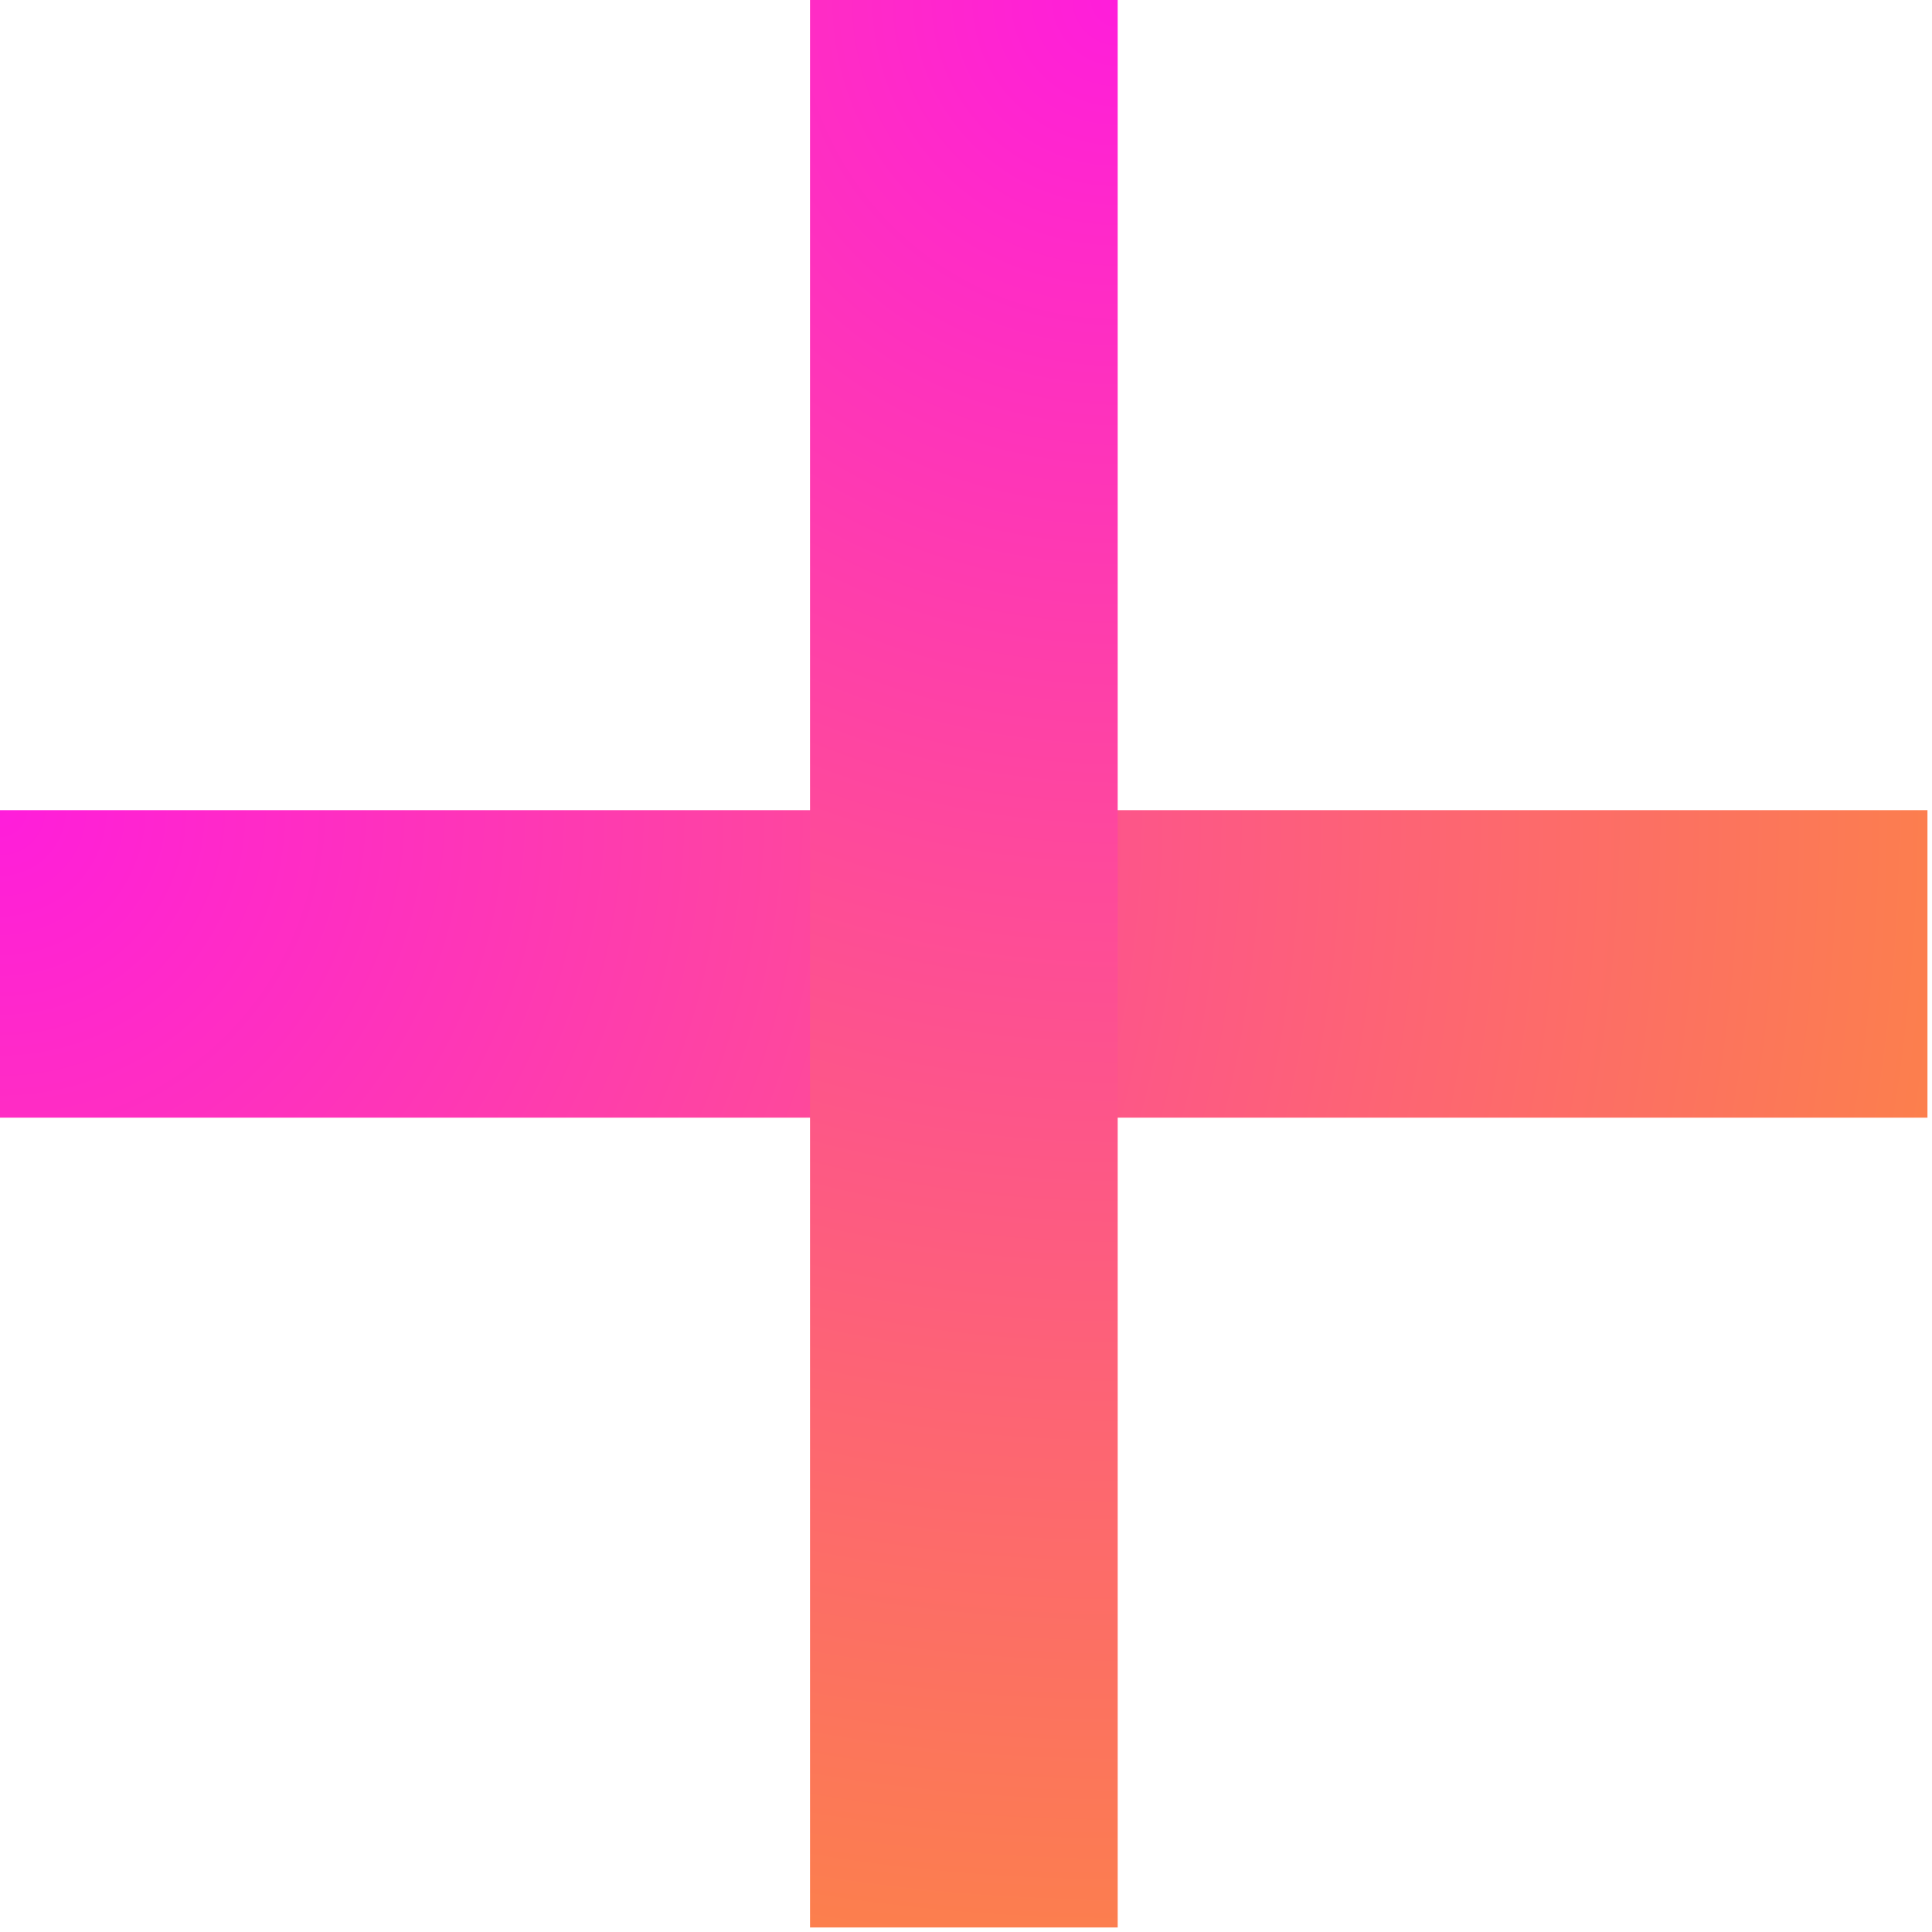 <svg xmlns="http://www.w3.org/2000/svg" xmlns:xlink="http://www.w3.org/1999/xlink" width="80" zoomAndPan="magnify" viewBox="0 0 60 60" height="80" preserveAspectRatio="xMidYMid meet" version="1.0"><defs><clipPath id="5688274107"><path d="M 0 25.16 L 59.871 25.16 L 59.871 34.711 L 0 34.711 Z M 0 25.16 " clip-rule="nonzero"/></clipPath><clipPath id="aa099cfecb"><path d="M 0 0.16 L 59.859 0.16 L 59.859 9.711 L 0 9.711 Z M 0 0.16 " clip-rule="nonzero"/></clipPath><radialGradient gradientTransform="matrix(1, 0, 0, 1, -0, 0.159)" gradientUnits="userSpaceOnUse" r="60.629" cx="0" id="d5e0adc2c7" cy="0" fx="0" fy="0"><stop stop-opacity="1" stop-color="rgb(99.997%, 11.444%, 85.77%)" offset="0"/><stop stop-opacity="1" stop-color="rgb(99.991%, 11.594%, 85.553%)" offset="0.004"/><stop stop-opacity="1" stop-color="rgb(99.986%, 11.745%, 85.335%)" offset="0.008"/><stop stop-opacity="1" stop-color="rgb(99.982%, 11.894%, 85.118%)" offset="0.012"/><stop stop-opacity="1" stop-color="rgb(99.977%, 12.044%, 84.9%)" offset="0.016"/><stop stop-opacity="1" stop-color="rgb(99.973%, 12.195%, 84.683%)" offset="0.02"/><stop stop-opacity="1" stop-color="rgb(99.968%, 12.344%, 84.465%)" offset="0.023"/><stop stop-opacity="1" stop-color="rgb(99.963%, 12.495%, 84.247%)" offset="0.027"/><stop stop-opacity="1" stop-color="rgb(99.959%, 12.645%, 84.03%)" offset="0.031"/><stop stop-opacity="1" stop-color="rgb(99.954%, 12.794%, 83.812%)" offset="0.035"/><stop stop-opacity="1" stop-color="rgb(99.95%, 12.946%, 83.595%)" offset="0.039"/><stop stop-opacity="1" stop-color="rgb(99.945%, 13.095%, 83.377%)" offset="0.043"/><stop stop-opacity="1" stop-color="rgb(99.94%, 13.246%, 83.16%)" offset="0.047"/><stop stop-opacity="1" stop-color="rgb(99.936%, 13.396%, 82.942%)" offset="0.051"/><stop stop-opacity="1" stop-color="rgb(99.931%, 13.545%, 82.726%)" offset="0.055"/><stop stop-opacity="1" stop-color="rgb(99.927%, 13.696%, 82.507%)" offset="0.059"/><stop stop-opacity="1" stop-color="rgb(99.922%, 13.846%, 82.291%)" offset="0.062"/><stop stop-opacity="1" stop-color="rgb(99.918%, 13.995%, 82.072%)" offset="0.066"/><stop stop-opacity="1" stop-color="rgb(99.913%, 14.146%, 81.856%)" offset="0.07"/><stop stop-opacity="1" stop-color="rgb(99.908%, 14.296%, 81.638%)" offset="0.074"/><stop stop-opacity="1" stop-color="rgb(99.904%, 14.447%, 81.419%)" offset="0.078"/><stop stop-opacity="1" stop-color="rgb(99.899%, 14.597%, 81.203%)" offset="0.082"/><stop stop-opacity="1" stop-color="rgb(99.895%, 14.746%, 80.984%)" offset="0.086"/><stop stop-opacity="1" stop-color="rgb(99.89%, 14.897%, 80.768%)" offset="0.09"/><stop stop-opacity="1" stop-color="rgb(99.886%, 15.047%, 80.55%)" offset="0.094"/><stop stop-opacity="1" stop-color="rgb(99.881%, 15.196%, 80.333%)" offset="0.098"/><stop stop-opacity="1" stop-color="rgb(99.876%, 15.347%, 80.115%)" offset="0.102"/><stop stop-opacity="1" stop-color="rgb(99.872%, 15.497%, 79.898%)" offset="0.105"/><stop stop-opacity="1" stop-color="rgb(99.867%, 15.648%, 79.68%)" offset="0.109"/><stop stop-opacity="1" stop-color="rgb(99.863%, 15.797%, 79.463%)" offset="0.113"/><stop stop-opacity="1" stop-color="rgb(99.858%, 15.947%, 79.245%)" offset="0.117"/><stop stop-opacity="1" stop-color="rgb(99.854%, 16.098%, 79.028%)" offset="0.121"/><stop stop-opacity="1" stop-color="rgb(99.849%, 16.248%, 78.81%)" offset="0.125"/><stop stop-opacity="1" stop-color="rgb(99.844%, 16.399%, 78.592%)" offset="0.129"/><stop stop-opacity="1" stop-color="rgb(99.84%, 16.548%, 78.375%)" offset="0.133"/><stop stop-opacity="1" stop-color="rgb(99.835%, 16.698%, 78.157%)" offset="0.137"/><stop stop-opacity="1" stop-color="rgb(99.831%, 16.849%, 77.94%)" offset="0.141"/><stop stop-opacity="1" stop-color="rgb(99.826%, 16.998%, 77.722%)" offset="0.145"/><stop stop-opacity="1" stop-color="rgb(99.821%, 17.148%, 77.505%)" offset="0.148"/><stop stop-opacity="1" stop-color="rgb(99.817%, 17.299%, 77.287%)" offset="0.152"/><stop stop-opacity="1" stop-color="rgb(99.812%, 17.448%, 77.071%)" offset="0.156"/><stop stop-opacity="1" stop-color="rgb(99.808%, 17.599%, 76.852%)" offset="0.16"/><stop stop-opacity="1" stop-color="rgb(99.803%, 17.749%, 76.636%)" offset="0.164"/><stop stop-opacity="1" stop-color="rgb(99.799%, 17.899%, 76.418%)" offset="0.168"/><stop stop-opacity="1" stop-color="rgb(99.794%, 18.05%, 76.199%)" offset="0.172"/><stop stop-opacity="1" stop-color="rgb(99.789%, 18.199%, 75.983%)" offset="0.176"/><stop stop-opacity="1" stop-color="rgb(99.785%, 18.349%, 75.764%)" offset="0.18"/><stop stop-opacity="1" stop-color="rgb(99.78%, 18.5%, 75.548%)" offset="0.184"/><stop stop-opacity="1" stop-color="rgb(99.776%, 18.649%, 75.33%)" offset="0.188"/><stop stop-opacity="1" stop-color="rgb(99.77%, 18.8%, 75.113%)" offset="0.191"/><stop stop-opacity="1" stop-color="rgb(99.765%, 18.95%, 74.895%)" offset="0.195"/><stop stop-opacity="1" stop-color="rgb(99.76%, 19.099%, 74.678%)" offset="0.199"/><stop stop-opacity="1" stop-color="rgb(99.756%, 19.25%, 74.46%)" offset="0.203"/><stop stop-opacity="1" stop-color="rgb(99.751%, 19.4%, 74.243%)" offset="0.207"/><stop stop-opacity="1" stop-color="rgb(99.747%, 19.551%, 74.025%)" offset="0.211"/><stop stop-opacity="1" stop-color="rgb(99.742%, 19.701%, 73.808%)" offset="0.215"/><stop stop-opacity="1" stop-color="rgb(99.738%, 19.85%, 73.59%)" offset="0.219"/><stop stop-opacity="1" stop-color="rgb(99.733%, 20.001%, 73.372%)" offset="0.223"/><stop stop-opacity="1" stop-color="rgb(99.728%, 20.151%, 73.155%)" offset="0.227"/><stop stop-opacity="1" stop-color="rgb(99.724%, 20.3%, 72.937%)" offset="0.23"/><stop stop-opacity="1" stop-color="rgb(99.719%, 20.451%, 72.72%)" offset="0.234"/><stop stop-opacity="1" stop-color="rgb(99.715%, 20.601%, 72.502%)" offset="0.238"/><stop stop-opacity="1" stop-color="rgb(99.71%, 20.752%, 72.285%)" offset="0.242"/><stop stop-opacity="1" stop-color="rgb(99.706%, 20.901%, 72.067%)" offset="0.246"/><stop stop-opacity="1" stop-color="rgb(99.701%, 21.051%, 71.851%)" offset="0.25"/><stop stop-opacity="1" stop-color="rgb(99.696%, 21.202%, 71.632%)" offset="0.254"/><stop stop-opacity="1" stop-color="rgb(99.692%, 21.352%, 71.416%)" offset="0.258"/><stop stop-opacity="1" stop-color="rgb(99.687%, 21.501%, 71.198%)" offset="0.262"/><stop stop-opacity="1" stop-color="rgb(99.683%, 21.652%, 70.981%)" offset="0.266"/><stop stop-opacity="1" stop-color="rgb(99.678%, 21.802%, 70.763%)" offset="0.27"/><stop stop-opacity="1" stop-color="rgb(99.673%, 21.953%, 70.544%)" offset="0.273"/><stop stop-opacity="1" stop-color="rgb(99.669%, 22.102%, 70.328%)" offset="0.277"/><stop stop-opacity="1" stop-color="rgb(99.664%, 22.252%, 70.11%)" offset="0.281"/><stop stop-opacity="1" stop-color="rgb(99.66%, 22.403%, 69.893%)" offset="0.285"/><stop stop-opacity="1" stop-color="rgb(99.655%, 22.552%, 69.675%)" offset="0.289"/><stop stop-opacity="1" stop-color="rgb(99.651%, 22.704%, 69.458%)" offset="0.293"/><stop stop-opacity="1" stop-color="rgb(99.646%, 22.853%, 69.24%)" offset="0.297"/><stop stop-opacity="1" stop-color="rgb(99.641%, 23.003%, 69.023%)" offset="0.301"/><stop stop-opacity="1" stop-color="rgb(99.637%, 23.154%, 68.805%)" offset="0.305"/><stop stop-opacity="1" stop-color="rgb(99.632%, 23.303%, 68.588%)" offset="0.309"/><stop stop-opacity="1" stop-color="rgb(99.628%, 23.453%, 68.37%)" offset="0.312"/><stop stop-opacity="1" stop-color="rgb(99.623%, 23.604%, 68.152%)" offset="0.316"/><stop stop-opacity="1" stop-color="rgb(99.619%, 23.753%, 67.935%)" offset="0.32"/><stop stop-opacity="1" stop-color="rgb(99.614%, 23.904%, 67.717%)" offset="0.324"/><stop stop-opacity="1" stop-color="rgb(99.609%, 24.054%, 67.5%)" offset="0.328"/><stop stop-opacity="1" stop-color="rgb(99.605%, 24.203%, 67.282%)" offset="0.332"/><stop stop-opacity="1" stop-color="rgb(99.6%, 24.355%, 67.065%)" offset="0.336"/><stop stop-opacity="1" stop-color="rgb(99.596%, 24.504%, 66.847%)" offset="0.34"/><stop stop-opacity="1" stop-color="rgb(99.591%, 24.654%, 66.631%)" offset="0.344"/><stop stop-opacity="1" stop-color="rgb(99.586%, 24.805%, 66.412%)" offset="0.348"/><stop stop-opacity="1" stop-color="rgb(99.582%, 24.954%, 66.196%)" offset="0.352"/><stop stop-opacity="1" stop-color="rgb(99.577%, 25.105%, 65.977%)" offset="0.355"/><stop stop-opacity="1" stop-color="rgb(99.573%, 25.255%, 65.761%)" offset="0.359"/><stop stop-opacity="1" stop-color="rgb(99.568%, 25.404%, 65.543%)" offset="0.363"/><stop stop-opacity="1" stop-color="rgb(99.564%, 25.555%, 65.324%)" offset="0.367"/><stop stop-opacity="1" stop-color="rgb(99.559%, 25.705%, 65.108%)" offset="0.371"/><stop stop-opacity="1" stop-color="rgb(99.554%, 25.856%, 64.89%)" offset="0.375"/><stop stop-opacity="1" stop-color="rgb(99.548%, 26.006%, 64.673%)" offset="0.379"/><stop stop-opacity="1" stop-color="rgb(99.544%, 26.155%, 64.455%)" offset="0.383"/><stop stop-opacity="1" stop-color="rgb(99.539%, 26.306%, 64.238%)" offset="0.387"/><stop stop-opacity="1" stop-color="rgb(99.535%, 26.456%, 64.02%)" offset="0.391"/><stop stop-opacity="1" stop-color="rgb(99.53%, 26.605%, 63.803%)" offset="0.395"/><stop stop-opacity="1" stop-color="rgb(99.525%, 26.756%, 63.585%)" offset="0.398"/><stop stop-opacity="1" stop-color="rgb(99.521%, 26.906%, 63.368%)" offset="0.402"/><stop stop-opacity="1" stop-color="rgb(99.516%, 27.057%, 63.15%)" offset="0.406"/><stop stop-opacity="1" stop-color="rgb(99.512%, 27.206%, 62.932%)" offset="0.41"/><stop stop-opacity="1" stop-color="rgb(99.507%, 27.356%, 62.715%)" offset="0.414"/><stop stop-opacity="1" stop-color="rgb(99.503%, 27.507%, 62.497%)" offset="0.418"/><stop stop-opacity="1" stop-color="rgb(99.498%, 27.657%, 62.28%)" offset="0.422"/><stop stop-opacity="1" stop-color="rgb(99.493%, 27.806%, 62.062%)" offset="0.426"/><stop stop-opacity="1" stop-color="rgb(99.489%, 27.957%, 61.845%)" offset="0.43"/><stop stop-opacity="1" stop-color="rgb(99.484%, 28.107%, 61.627%)" offset="0.434"/><stop stop-opacity="1" stop-color="rgb(99.48%, 28.258%, 61.411%)" offset="0.438"/><stop stop-opacity="1" stop-color="rgb(99.475%, 28.407%, 61.192%)" offset="0.441"/><stop stop-opacity="1" stop-color="rgb(99.471%, 28.557%, 60.976%)" offset="0.445"/><stop stop-opacity="1" stop-color="rgb(99.466%, 28.708%, 60.757%)" offset="0.449"/><stop stop-opacity="1" stop-color="rgb(99.461%, 28.857%, 60.541%)" offset="0.453"/><stop stop-opacity="1" stop-color="rgb(99.457%, 29.007%, 60.323%)" offset="0.457"/><stop stop-opacity="1" stop-color="rgb(99.452%, 29.158%, 60.104%)" offset="0.461"/><stop stop-opacity="1" stop-color="rgb(99.448%, 29.308%, 59.888%)" offset="0.465"/><stop stop-opacity="1" stop-color="rgb(99.443%, 29.459%, 59.669%)" offset="0.469"/><stop stop-opacity="1" stop-color="rgb(99.438%, 29.608%, 59.453%)" offset="0.473"/><stop stop-opacity="1" stop-color="rgb(99.434%, 29.758%, 59.235%)" offset="0.477"/><stop stop-opacity="1" stop-color="rgb(99.429%, 29.909%, 59.018%)" offset="0.48"/><stop stop-opacity="1" stop-color="rgb(99.425%, 30.058%, 58.8%)" offset="0.484"/><stop stop-opacity="1" stop-color="rgb(99.42%, 30.209%, 58.583%)" offset="0.488"/><stop stop-opacity="1" stop-color="rgb(99.416%, 30.359%, 58.365%)" offset="0.492"/><stop stop-opacity="1" stop-color="rgb(99.411%, 30.508%, 58.148%)" offset="0.496"/><stop stop-opacity="1" stop-color="rgb(99.406%, 30.659%, 57.93%)" offset="0.5"/><stop stop-opacity="1" stop-color="rgb(99.402%, 30.809%, 57.713%)" offset="0.504"/><stop stop-opacity="1" stop-color="rgb(99.397%, 30.959%, 57.495%)" offset="0.508"/><stop stop-opacity="1" stop-color="rgb(99.393%, 31.11%, 57.277%)" offset="0.512"/><stop stop-opacity="1" stop-color="rgb(99.388%, 31.259%, 57.06%)" offset="0.516"/><stop stop-opacity="1" stop-color="rgb(99.384%, 31.41%, 56.842%)" offset="0.52"/><stop stop-opacity="1" stop-color="rgb(99.379%, 31.56%, 56.625%)" offset="0.523"/><stop stop-opacity="1" stop-color="rgb(99.374%, 31.709%, 56.407%)" offset="0.527"/><stop stop-opacity="1" stop-color="rgb(99.37%, 31.86%, 56.19%)" offset="0.531"/><stop stop-opacity="1" stop-color="rgb(99.365%, 32.01%, 55.972%)" offset="0.535"/><stop stop-opacity="1" stop-color="rgb(99.361%, 32.159%, 55.756%)" offset="0.539"/><stop stop-opacity="1" stop-color="rgb(99.356%, 32.31%, 55.537%)" offset="0.543"/><stop stop-opacity="1" stop-color="rgb(99.352%, 32.46%, 55.321%)" offset="0.547"/><stop stop-opacity="1" stop-color="rgb(99.347%, 32.611%, 55.103%)" offset="0.551"/><stop stop-opacity="1" stop-color="rgb(99.342%, 32.761%, 54.884%)" offset="0.555"/><stop stop-opacity="1" stop-color="rgb(99.338%, 32.91%, 54.668%)" offset="0.559"/><stop stop-opacity="1" stop-color="rgb(99.333%, 33.061%, 54.449%)" offset="0.562"/><stop stop-opacity="1" stop-color="rgb(99.327%, 33.211%, 54.233%)" offset="0.566"/><stop stop-opacity="1" stop-color="rgb(99.323%, 33.362%, 54.015%)" offset="0.57"/><stop stop-opacity="1" stop-color="rgb(99.318%, 33.511%, 53.798%)" offset="0.574"/><stop stop-opacity="1" stop-color="rgb(99.313%, 33.661%, 53.58%)" offset="0.578"/><stop stop-opacity="1" stop-color="rgb(99.309%, 33.812%, 53.363%)" offset="0.582"/><stop stop-opacity="1" stop-color="rgb(99.304%, 33.961%, 53.145%)" offset="0.586"/><stop stop-opacity="1" stop-color="rgb(99.3%, 34.111%, 52.928%)" offset="0.59"/><stop stop-opacity="1" stop-color="rgb(99.295%, 34.262%, 52.71%)" offset="0.594"/><stop stop-opacity="1" stop-color="rgb(99.29%, 34.412%, 52.493%)" offset="0.598"/><stop stop-opacity="1" stop-color="rgb(99.286%, 34.563%, 52.275%)" offset="0.602"/><stop stop-opacity="1" stop-color="rgb(99.281%, 34.712%, 52.057%)" offset="0.605"/><stop stop-opacity="1" stop-color="rgb(99.277%, 34.862%, 51.84%)" offset="0.609"/><stop stop-opacity="1" stop-color="rgb(99.272%, 35.013%, 51.622%)" offset="0.613"/><stop stop-opacity="1" stop-color="rgb(99.268%, 35.162%, 51.405%)" offset="0.617"/><stop stop-opacity="1" stop-color="rgb(99.263%, 35.312%, 51.187%)" offset="0.621"/><stop stop-opacity="1" stop-color="rgb(99.258%, 35.463%, 50.97%)" offset="0.625"/><stop stop-opacity="1" stop-color="rgb(99.254%, 35.612%, 50.752%)" offset="0.629"/><stop stop-opacity="1" stop-color="rgb(99.249%, 35.764%, 50.536%)" offset="0.633"/><stop stop-opacity="1" stop-color="rgb(99.245%, 35.913%, 50.317%)" offset="0.637"/><stop stop-opacity="1" stop-color="rgb(99.24%, 36.063%, 50.101%)" offset="0.641"/><stop stop-opacity="1" stop-color="rgb(99.236%, 36.214%, 49.883%)" offset="0.645"/><stop stop-opacity="1" stop-color="rgb(99.231%, 36.363%, 49.666%)" offset="0.648"/><stop stop-opacity="1" stop-color="rgb(99.226%, 36.514%, 49.448%)" offset="0.652"/><stop stop-opacity="1" stop-color="rgb(99.222%, 36.664%, 49.229%)" offset="0.656"/><stop stop-opacity="1" stop-color="rgb(99.217%, 36.813%, 49.013%)" offset="0.66"/><stop stop-opacity="1" stop-color="rgb(99.213%, 36.964%, 48.795%)" offset="0.664"/><stop stop-opacity="1" stop-color="rgb(99.208%, 37.114%, 48.578%)" offset="0.668"/><stop stop-opacity="1" stop-color="rgb(99.203%, 37.263%, 48.36%)" offset="0.672"/><stop stop-opacity="1" stop-color="rgb(99.199%, 37.415%, 48.143%)" offset="0.676"/><stop stop-opacity="1" stop-color="rgb(99.194%, 37.564%, 47.925%)" offset="0.68"/><stop stop-opacity="1" stop-color="rgb(99.19%, 37.715%, 47.708%)" offset="0.684"/><stop stop-opacity="1" stop-color="rgb(99.185%, 37.865%, 47.49%)" offset="0.688"/><stop stop-opacity="1" stop-color="rgb(99.181%, 38.014%, 47.273%)" offset="0.691"/><stop stop-opacity="1" stop-color="rgb(99.176%, 38.165%, 47.055%)" offset="0.695"/><stop stop-opacity="1" stop-color="rgb(99.171%, 38.315%, 46.837%)" offset="0.699"/><stop stop-opacity="1" stop-color="rgb(99.167%, 38.464%, 46.62%)" offset="0.703"/><stop stop-opacity="1" stop-color="rgb(99.162%, 38.615%, 46.402%)" offset="0.707"/><stop stop-opacity="1" stop-color="rgb(99.158%, 38.765%, 46.185%)" offset="0.711"/><stop stop-opacity="1" stop-color="rgb(99.153%, 38.916%, 45.967%)" offset="0.715"/><stop stop-opacity="1" stop-color="rgb(99.149%, 39.066%, 45.75%)" offset="0.719"/><stop stop-opacity="1" stop-color="rgb(99.144%, 39.215%, 45.532%)" offset="0.723"/><stop stop-opacity="1" stop-color="rgb(99.139%, 39.366%, 45.316%)" offset="0.727"/><stop stop-opacity="1" stop-color="rgb(99.135%, 39.516%, 45.097%)" offset="0.73"/><stop stop-opacity="1" stop-color="rgb(99.13%, 39.667%, 44.881%)" offset="0.734"/><stop stop-opacity="1" stop-color="rgb(99.126%, 39.816%, 44.662%)" offset="0.738"/><stop stop-opacity="1" stop-color="rgb(99.121%, 39.966%, 44.446%)" offset="0.742"/><stop stop-opacity="1" stop-color="rgb(99.117%, 40.117%, 44.228%)" offset="0.746"/><stop stop-opacity="1" stop-color="rgb(99.112%, 40.266%, 44.009%)" offset="0.75"/><stop stop-opacity="1" stop-color="rgb(99.106%, 40.416%, 43.793%)" offset="0.754"/><stop stop-opacity="1" stop-color="rgb(99.101%, 40.567%, 43.575%)" offset="0.758"/><stop stop-opacity="1" stop-color="rgb(99.097%, 40.717%, 43.358%)" offset="0.762"/><stop stop-opacity="1" stop-color="rgb(99.092%, 40.868%, 43.14%)" offset="0.766"/><stop stop-opacity="1" stop-color="rgb(99.088%, 41.017%, 42.923%)" offset="0.77"/><stop stop-opacity="1" stop-color="rgb(99.083%, 41.167%, 42.705%)" offset="0.773"/><stop stop-opacity="1" stop-color="rgb(99.078%, 41.318%, 42.488%)" offset="0.777"/><stop stop-opacity="1" stop-color="rgb(99.074%, 41.467%, 42.27%)" offset="0.781"/><stop stop-opacity="1" stop-color="rgb(99.069%, 41.617%, 42.053%)" offset="0.785"/><stop stop-opacity="1" stop-color="rgb(99.065%, 41.768%, 41.835%)" offset="0.789"/><stop stop-opacity="1" stop-color="rgb(99.06%, 41.917%, 41.617%)" offset="0.793"/><stop stop-opacity="1" stop-color="rgb(99.055%, 42.068%, 41.4%)" offset="0.797"/><stop stop-opacity="1" stop-color="rgb(99.051%, 42.218%, 41.182%)" offset="0.801"/><stop stop-opacity="1" stop-color="rgb(99.046%, 42.368%, 40.965%)" offset="0.805"/><stop stop-opacity="1" stop-color="rgb(99.042%, 42.519%, 40.747%)" offset="0.809"/><stop stop-opacity="1" stop-color="rgb(99.037%, 42.668%, 40.53%)" offset="0.812"/><stop stop-opacity="1" stop-color="rgb(99.033%, 42.819%, 40.312%)" offset="0.816"/><stop stop-opacity="1" stop-color="rgb(99.028%, 42.969%, 40.096%)" offset="0.82"/><stop stop-opacity="1" stop-color="rgb(99.023%, 43.118%, 39.877%)" offset="0.824"/><stop stop-opacity="1" stop-color="rgb(99.019%, 43.269%, 39.661%)" offset="0.828"/><stop stop-opacity="1" stop-color="rgb(99.014%, 43.419%, 39.442%)" offset="0.832"/><stop stop-opacity="1" stop-color="rgb(99.01%, 43.568%, 39.226%)" offset="0.836"/><stop stop-opacity="1" stop-color="rgb(99.005%, 43.719%, 39.008%)" offset="0.84"/><stop stop-opacity="1" stop-color="rgb(99.001%, 43.869%, 38.789%)" offset="0.844"/><stop stop-opacity="1" stop-color="rgb(98.996%, 44.02%, 38.573%)" offset="0.848"/><stop stop-opacity="1" stop-color="rgb(98.991%, 44.17%, 38.354%)" offset="0.852"/><stop stop-opacity="1" stop-color="rgb(98.987%, 44.319%, 38.138%)" offset="0.855"/><stop stop-opacity="1" stop-color="rgb(98.982%, 44.47%, 37.92%)" offset="0.859"/><stop stop-opacity="1" stop-color="rgb(98.978%, 44.62%, 37.703%)" offset="0.863"/><stop stop-opacity="1" stop-color="rgb(98.973%, 44.769%, 37.485%)" offset="0.867"/><stop stop-opacity="1" stop-color="rgb(98.969%, 44.92%, 37.268%)" offset="0.871"/><stop stop-opacity="1" stop-color="rgb(98.964%, 45.07%, 37.05%)" offset="0.875"/><stop stop-opacity="1" stop-color="rgb(98.959%, 45.221%, 36.833%)" offset="0.879"/><stop stop-opacity="1" stop-color="rgb(98.955%, 45.37%, 36.615%)" offset="0.883"/><stop stop-opacity="1" stop-color="rgb(98.95%, 45.52%, 36.398%)" offset="0.887"/><stop stop-opacity="1" stop-color="rgb(98.946%, 45.671%, 36.18%)" offset="0.891"/><stop stop-opacity="1" stop-color="rgb(98.941%, 45.821%, 35.962%)" offset="0.895"/><stop stop-opacity="1" stop-color="rgb(98.936%, 45.972%, 35.745%)" offset="0.898"/><stop stop-opacity="1" stop-color="rgb(98.932%, 46.121%, 35.527%)" offset="0.902"/><stop stop-opacity="1" stop-color="rgb(98.927%, 46.271%, 35.31%)" offset="0.906"/><stop stop-opacity="1" stop-color="rgb(98.923%, 46.422%, 35.092%)" offset="0.91"/><stop stop-opacity="1" stop-color="rgb(98.918%, 46.571%, 34.875%)" offset="0.914"/><stop stop-opacity="1" stop-color="rgb(98.914%, 46.721%, 34.657%)" offset="0.918"/><stop stop-opacity="1" stop-color="rgb(98.909%, 46.872%, 34.441%)" offset="0.922"/><stop stop-opacity="1" stop-color="rgb(98.904%, 47.021%, 34.222%)" offset="0.926"/><stop stop-opacity="1" stop-color="rgb(98.9%, 47.173%, 34.006%)" offset="0.93"/><stop stop-opacity="1" stop-color="rgb(98.895%, 47.322%, 33.788%)" offset="0.934"/><stop stop-opacity="1" stop-color="rgb(98.891%, 47.472%, 33.569%)" offset="0.938"/><stop stop-opacity="1" stop-color="rgb(98.885%, 47.623%, 33.353%)" offset="0.941"/><stop stop-opacity="1" stop-color="rgb(98.88%, 47.772%, 33.134%)" offset="0.945"/><stop stop-opacity="1" stop-color="rgb(98.875%, 47.922%, 32.918%)" offset="0.949"/><stop stop-opacity="1" stop-color="rgb(98.871%, 48.073%, 32.7%)" offset="0.953"/><stop stop-opacity="1" stop-color="rgb(98.866%, 48.222%, 32.483%)" offset="0.957"/><stop stop-opacity="1" stop-color="rgb(98.862%, 48.373%, 32.265%)" offset="0.961"/><stop stop-opacity="1" stop-color="rgb(98.857%, 48.523%, 32.048%)" offset="0.965"/><stop stop-opacity="1" stop-color="rgb(98.853%, 48.672%, 31.83%)" offset="0.969"/><stop stop-opacity="1" stop-color="rgb(98.848%, 48.824%, 31.613%)" offset="0.973"/><stop stop-opacity="1" stop-color="rgb(98.843%, 48.973%, 31.395%)" offset="0.977"/><stop stop-opacity="1" stop-color="rgb(98.839%, 49.124%, 31.178%)" offset="0.98"/><stop stop-opacity="1" stop-color="rgb(98.834%, 49.274%, 30.96%)" offset="0.984"/><stop stop-opacity="1" stop-color="rgb(98.83%, 49.423%, 30.742%)" offset="0.988"/><stop stop-opacity="1" stop-color="rgb(98.825%, 49.574%, 30.525%)" offset="0.992"/><stop stop-opacity="1" stop-color="rgb(98.82%, 49.724%, 30.307%)" offset="0.996"/><stop stop-opacity="1" stop-color="rgb(98.819%, 49.799%, 30.199%)" offset="1"/></radialGradient><clipPath id="9247893533"><rect x="0" width="60" y="0" height="10"/></clipPath><clipPath id="bb97a1bf5a"><path d="M 25.156 0 L 34.711 0 L 34.711 59.871 L 25.156 59.871 Z M 25.156 0 " clip-rule="nonzero"/></clipPath><clipPath id="8964544b35"><path d="M 0.156 0 L 9.711 0 L 9.711 59.859 L 0.156 59.859 Z M 0.156 0 " clip-rule="nonzero"/></clipPath><radialGradient gradientTransform="matrix(0, 1, -1, 0, 9.711, -0.001)" gradientUnits="userSpaceOnUse" r="60.629" cx="0" id="2ccf7c9f2f" cy="0" fx="0" fy="0"><stop stop-opacity="1" stop-color="rgb(99.997%, 11.444%, 85.77%)" offset="0"/><stop stop-opacity="1" stop-color="rgb(99.991%, 11.594%, 85.553%)" offset="0.004"/><stop stop-opacity="1" stop-color="rgb(99.986%, 11.745%, 85.335%)" offset="0.008"/><stop stop-opacity="1" stop-color="rgb(99.982%, 11.894%, 85.118%)" offset="0.012"/><stop stop-opacity="1" stop-color="rgb(99.977%, 12.044%, 84.9%)" offset="0.016"/><stop stop-opacity="1" stop-color="rgb(99.973%, 12.195%, 84.683%)" offset="0.02"/><stop stop-opacity="1" stop-color="rgb(99.968%, 12.344%, 84.465%)" offset="0.023"/><stop stop-opacity="1" stop-color="rgb(99.963%, 12.495%, 84.247%)" offset="0.027"/><stop stop-opacity="1" stop-color="rgb(99.959%, 12.645%, 84.03%)" offset="0.031"/><stop stop-opacity="1" stop-color="rgb(99.954%, 12.794%, 83.812%)" offset="0.035"/><stop stop-opacity="1" stop-color="rgb(99.95%, 12.946%, 83.595%)" offset="0.039"/><stop stop-opacity="1" stop-color="rgb(99.945%, 13.095%, 83.377%)" offset="0.043"/><stop stop-opacity="1" stop-color="rgb(99.94%, 13.246%, 83.16%)" offset="0.047"/><stop stop-opacity="1" stop-color="rgb(99.936%, 13.396%, 82.942%)" offset="0.051"/><stop stop-opacity="1" stop-color="rgb(99.931%, 13.545%, 82.726%)" offset="0.055"/><stop stop-opacity="1" stop-color="rgb(99.927%, 13.696%, 82.507%)" offset="0.059"/><stop stop-opacity="1" stop-color="rgb(99.922%, 13.846%, 82.291%)" offset="0.062"/><stop stop-opacity="1" stop-color="rgb(99.918%, 13.995%, 82.072%)" offset="0.066"/><stop stop-opacity="1" stop-color="rgb(99.913%, 14.146%, 81.856%)" offset="0.07"/><stop stop-opacity="1" stop-color="rgb(99.908%, 14.296%, 81.638%)" offset="0.074"/><stop stop-opacity="1" stop-color="rgb(99.904%, 14.447%, 81.419%)" offset="0.078"/><stop stop-opacity="1" stop-color="rgb(99.899%, 14.597%, 81.203%)" offset="0.082"/><stop stop-opacity="1" stop-color="rgb(99.895%, 14.746%, 80.984%)" offset="0.086"/><stop stop-opacity="1" stop-color="rgb(99.89%, 14.897%, 80.768%)" offset="0.09"/><stop stop-opacity="1" stop-color="rgb(99.886%, 15.047%, 80.55%)" offset="0.094"/><stop stop-opacity="1" stop-color="rgb(99.881%, 15.196%, 80.333%)" offset="0.098"/><stop stop-opacity="1" stop-color="rgb(99.876%, 15.347%, 80.115%)" offset="0.102"/><stop stop-opacity="1" stop-color="rgb(99.872%, 15.497%, 79.898%)" offset="0.105"/><stop stop-opacity="1" stop-color="rgb(99.867%, 15.648%, 79.68%)" offset="0.109"/><stop stop-opacity="1" stop-color="rgb(99.863%, 15.797%, 79.463%)" offset="0.113"/><stop stop-opacity="1" stop-color="rgb(99.858%, 15.947%, 79.245%)" offset="0.117"/><stop stop-opacity="1" stop-color="rgb(99.854%, 16.098%, 79.028%)" offset="0.121"/><stop stop-opacity="1" stop-color="rgb(99.849%, 16.248%, 78.81%)" offset="0.125"/><stop stop-opacity="1" stop-color="rgb(99.844%, 16.399%, 78.592%)" offset="0.129"/><stop stop-opacity="1" stop-color="rgb(99.84%, 16.548%, 78.375%)" offset="0.133"/><stop stop-opacity="1" stop-color="rgb(99.835%, 16.698%, 78.157%)" offset="0.137"/><stop stop-opacity="1" stop-color="rgb(99.831%, 16.849%, 77.94%)" offset="0.141"/><stop stop-opacity="1" stop-color="rgb(99.826%, 16.998%, 77.722%)" offset="0.145"/><stop stop-opacity="1" stop-color="rgb(99.821%, 17.148%, 77.505%)" offset="0.148"/><stop stop-opacity="1" stop-color="rgb(99.817%, 17.299%, 77.287%)" offset="0.152"/><stop stop-opacity="1" stop-color="rgb(99.812%, 17.448%, 77.071%)" offset="0.156"/><stop stop-opacity="1" stop-color="rgb(99.808%, 17.599%, 76.852%)" offset="0.16"/><stop stop-opacity="1" stop-color="rgb(99.803%, 17.749%, 76.636%)" offset="0.164"/><stop stop-opacity="1" stop-color="rgb(99.799%, 17.899%, 76.418%)" offset="0.168"/><stop stop-opacity="1" stop-color="rgb(99.794%, 18.05%, 76.199%)" offset="0.172"/><stop stop-opacity="1" stop-color="rgb(99.789%, 18.199%, 75.983%)" offset="0.176"/><stop stop-opacity="1" stop-color="rgb(99.785%, 18.349%, 75.764%)" offset="0.18"/><stop stop-opacity="1" stop-color="rgb(99.78%, 18.5%, 75.548%)" offset="0.184"/><stop stop-opacity="1" stop-color="rgb(99.776%, 18.649%, 75.33%)" offset="0.188"/><stop stop-opacity="1" stop-color="rgb(99.77%, 18.8%, 75.113%)" offset="0.191"/><stop stop-opacity="1" stop-color="rgb(99.765%, 18.95%, 74.895%)" offset="0.195"/><stop stop-opacity="1" stop-color="rgb(99.76%, 19.099%, 74.678%)" offset="0.199"/><stop stop-opacity="1" stop-color="rgb(99.756%, 19.25%, 74.46%)" offset="0.203"/><stop stop-opacity="1" stop-color="rgb(99.751%, 19.4%, 74.243%)" offset="0.207"/><stop stop-opacity="1" stop-color="rgb(99.747%, 19.551%, 74.025%)" offset="0.211"/><stop stop-opacity="1" stop-color="rgb(99.742%, 19.701%, 73.808%)" offset="0.215"/><stop stop-opacity="1" stop-color="rgb(99.738%, 19.85%, 73.59%)" offset="0.219"/><stop stop-opacity="1" stop-color="rgb(99.733%, 20.001%, 73.372%)" offset="0.223"/><stop stop-opacity="1" stop-color="rgb(99.728%, 20.151%, 73.155%)" offset="0.227"/><stop stop-opacity="1" stop-color="rgb(99.724%, 20.3%, 72.937%)" offset="0.23"/><stop stop-opacity="1" stop-color="rgb(99.719%, 20.451%, 72.72%)" offset="0.234"/><stop stop-opacity="1" stop-color="rgb(99.715%, 20.601%, 72.502%)" offset="0.238"/><stop stop-opacity="1" stop-color="rgb(99.71%, 20.752%, 72.285%)" offset="0.242"/><stop stop-opacity="1" stop-color="rgb(99.706%, 20.901%, 72.067%)" offset="0.246"/><stop stop-opacity="1" stop-color="rgb(99.701%, 21.051%, 71.851%)" offset="0.25"/><stop stop-opacity="1" stop-color="rgb(99.696%, 21.202%, 71.632%)" offset="0.254"/><stop stop-opacity="1" stop-color="rgb(99.692%, 21.352%, 71.416%)" offset="0.258"/><stop stop-opacity="1" stop-color="rgb(99.687%, 21.501%, 71.198%)" offset="0.262"/><stop stop-opacity="1" stop-color="rgb(99.683%, 21.652%, 70.981%)" offset="0.266"/><stop stop-opacity="1" stop-color="rgb(99.678%, 21.802%, 70.763%)" offset="0.27"/><stop stop-opacity="1" stop-color="rgb(99.673%, 21.953%, 70.544%)" offset="0.273"/><stop stop-opacity="1" stop-color="rgb(99.669%, 22.102%, 70.328%)" offset="0.277"/><stop stop-opacity="1" stop-color="rgb(99.664%, 22.252%, 70.11%)" offset="0.281"/><stop stop-opacity="1" stop-color="rgb(99.66%, 22.403%, 69.893%)" offset="0.285"/><stop stop-opacity="1" stop-color="rgb(99.655%, 22.552%, 69.675%)" offset="0.289"/><stop stop-opacity="1" stop-color="rgb(99.651%, 22.704%, 69.458%)" offset="0.293"/><stop stop-opacity="1" stop-color="rgb(99.646%, 22.853%, 69.24%)" offset="0.297"/><stop stop-opacity="1" stop-color="rgb(99.641%, 23.003%, 69.023%)" offset="0.301"/><stop stop-opacity="1" stop-color="rgb(99.637%, 23.154%, 68.805%)" offset="0.305"/><stop stop-opacity="1" stop-color="rgb(99.632%, 23.303%, 68.588%)" offset="0.309"/><stop stop-opacity="1" stop-color="rgb(99.628%, 23.453%, 68.37%)" offset="0.312"/><stop stop-opacity="1" stop-color="rgb(99.623%, 23.604%, 68.152%)" offset="0.316"/><stop stop-opacity="1" stop-color="rgb(99.619%, 23.753%, 67.935%)" offset="0.32"/><stop stop-opacity="1" stop-color="rgb(99.614%, 23.904%, 67.717%)" offset="0.324"/><stop stop-opacity="1" stop-color="rgb(99.609%, 24.054%, 67.5%)" offset="0.328"/><stop stop-opacity="1" stop-color="rgb(99.605%, 24.203%, 67.282%)" offset="0.332"/><stop stop-opacity="1" stop-color="rgb(99.6%, 24.355%, 67.065%)" offset="0.336"/><stop stop-opacity="1" stop-color="rgb(99.596%, 24.504%, 66.847%)" offset="0.34"/><stop stop-opacity="1" stop-color="rgb(99.591%, 24.654%, 66.631%)" offset="0.344"/><stop stop-opacity="1" stop-color="rgb(99.586%, 24.805%, 66.412%)" offset="0.348"/><stop stop-opacity="1" stop-color="rgb(99.582%, 24.954%, 66.196%)" offset="0.352"/><stop stop-opacity="1" stop-color="rgb(99.577%, 25.105%, 65.977%)" offset="0.355"/><stop stop-opacity="1" stop-color="rgb(99.573%, 25.255%, 65.761%)" offset="0.359"/><stop stop-opacity="1" stop-color="rgb(99.568%, 25.404%, 65.543%)" offset="0.363"/><stop stop-opacity="1" stop-color="rgb(99.564%, 25.555%, 65.324%)" offset="0.367"/><stop stop-opacity="1" stop-color="rgb(99.559%, 25.705%, 65.108%)" offset="0.371"/><stop stop-opacity="1" stop-color="rgb(99.554%, 25.856%, 64.89%)" offset="0.375"/><stop stop-opacity="1" stop-color="rgb(99.548%, 26.006%, 64.673%)" offset="0.379"/><stop stop-opacity="1" stop-color="rgb(99.544%, 26.155%, 64.455%)" offset="0.383"/><stop stop-opacity="1" stop-color="rgb(99.539%, 26.306%, 64.238%)" offset="0.387"/><stop stop-opacity="1" stop-color="rgb(99.535%, 26.456%, 64.02%)" offset="0.391"/><stop stop-opacity="1" stop-color="rgb(99.53%, 26.605%, 63.803%)" offset="0.395"/><stop stop-opacity="1" stop-color="rgb(99.525%, 26.756%, 63.585%)" offset="0.398"/><stop stop-opacity="1" stop-color="rgb(99.521%, 26.906%, 63.368%)" offset="0.402"/><stop stop-opacity="1" stop-color="rgb(99.516%, 27.057%, 63.15%)" offset="0.406"/><stop stop-opacity="1" stop-color="rgb(99.512%, 27.206%, 62.932%)" offset="0.41"/><stop stop-opacity="1" stop-color="rgb(99.507%, 27.356%, 62.715%)" offset="0.414"/><stop stop-opacity="1" stop-color="rgb(99.503%, 27.507%, 62.497%)" offset="0.418"/><stop stop-opacity="1" stop-color="rgb(99.498%, 27.657%, 62.28%)" offset="0.422"/><stop stop-opacity="1" stop-color="rgb(99.493%, 27.806%, 62.062%)" offset="0.426"/><stop stop-opacity="1" stop-color="rgb(99.489%, 27.957%, 61.845%)" offset="0.43"/><stop stop-opacity="1" stop-color="rgb(99.484%, 28.107%, 61.627%)" offset="0.434"/><stop stop-opacity="1" stop-color="rgb(99.48%, 28.258%, 61.411%)" offset="0.438"/><stop stop-opacity="1" stop-color="rgb(99.475%, 28.407%, 61.192%)" offset="0.441"/><stop stop-opacity="1" stop-color="rgb(99.471%, 28.557%, 60.976%)" offset="0.445"/><stop stop-opacity="1" stop-color="rgb(99.466%, 28.708%, 60.757%)" offset="0.449"/><stop stop-opacity="1" stop-color="rgb(99.461%, 28.857%, 60.541%)" offset="0.453"/><stop stop-opacity="1" stop-color="rgb(99.457%, 29.007%, 60.323%)" offset="0.457"/><stop stop-opacity="1" stop-color="rgb(99.452%, 29.158%, 60.104%)" offset="0.461"/><stop stop-opacity="1" stop-color="rgb(99.448%, 29.308%, 59.888%)" offset="0.465"/><stop stop-opacity="1" stop-color="rgb(99.443%, 29.459%, 59.669%)" offset="0.469"/><stop stop-opacity="1" stop-color="rgb(99.438%, 29.608%, 59.453%)" offset="0.473"/><stop stop-opacity="1" stop-color="rgb(99.434%, 29.758%, 59.235%)" offset="0.477"/><stop stop-opacity="1" stop-color="rgb(99.429%, 29.909%, 59.018%)" offset="0.48"/><stop stop-opacity="1" stop-color="rgb(99.425%, 30.058%, 58.8%)" offset="0.484"/><stop stop-opacity="1" stop-color="rgb(99.42%, 30.209%, 58.583%)" offset="0.488"/><stop stop-opacity="1" stop-color="rgb(99.416%, 30.359%, 58.365%)" offset="0.492"/><stop stop-opacity="1" stop-color="rgb(99.411%, 30.508%, 58.148%)" offset="0.496"/><stop stop-opacity="1" stop-color="rgb(99.406%, 30.659%, 57.93%)" offset="0.5"/><stop stop-opacity="1" stop-color="rgb(99.402%, 30.809%, 57.713%)" offset="0.504"/><stop stop-opacity="1" stop-color="rgb(99.397%, 30.959%, 57.495%)" offset="0.508"/><stop stop-opacity="1" stop-color="rgb(99.393%, 31.11%, 57.277%)" offset="0.512"/><stop stop-opacity="1" stop-color="rgb(99.388%, 31.259%, 57.06%)" offset="0.516"/><stop stop-opacity="1" stop-color="rgb(99.384%, 31.41%, 56.842%)" offset="0.52"/><stop stop-opacity="1" stop-color="rgb(99.379%, 31.56%, 56.625%)" offset="0.523"/><stop stop-opacity="1" stop-color="rgb(99.374%, 31.709%, 56.407%)" offset="0.527"/><stop stop-opacity="1" stop-color="rgb(99.37%, 31.86%, 56.19%)" offset="0.531"/><stop stop-opacity="1" stop-color="rgb(99.365%, 32.01%, 55.972%)" offset="0.535"/><stop stop-opacity="1" stop-color="rgb(99.361%, 32.159%, 55.756%)" offset="0.539"/><stop stop-opacity="1" stop-color="rgb(99.356%, 32.31%, 55.537%)" offset="0.543"/><stop stop-opacity="1" stop-color="rgb(99.352%, 32.46%, 55.321%)" offset="0.547"/><stop stop-opacity="1" stop-color="rgb(99.347%, 32.611%, 55.103%)" offset="0.551"/><stop stop-opacity="1" stop-color="rgb(99.342%, 32.761%, 54.884%)" offset="0.555"/><stop stop-opacity="1" stop-color="rgb(99.338%, 32.91%, 54.668%)" offset="0.559"/><stop stop-opacity="1" stop-color="rgb(99.333%, 33.061%, 54.449%)" offset="0.562"/><stop stop-opacity="1" stop-color="rgb(99.327%, 33.211%, 54.233%)" offset="0.566"/><stop stop-opacity="1" stop-color="rgb(99.323%, 33.362%, 54.015%)" offset="0.57"/><stop stop-opacity="1" stop-color="rgb(99.318%, 33.511%, 53.798%)" offset="0.574"/><stop stop-opacity="1" stop-color="rgb(99.313%, 33.661%, 53.58%)" offset="0.578"/><stop stop-opacity="1" stop-color="rgb(99.309%, 33.812%, 53.363%)" offset="0.582"/><stop stop-opacity="1" stop-color="rgb(99.304%, 33.961%, 53.145%)" offset="0.586"/><stop stop-opacity="1" stop-color="rgb(99.3%, 34.111%, 52.928%)" offset="0.59"/><stop stop-opacity="1" stop-color="rgb(99.295%, 34.262%, 52.71%)" offset="0.594"/><stop stop-opacity="1" stop-color="rgb(99.29%, 34.412%, 52.493%)" offset="0.598"/><stop stop-opacity="1" stop-color="rgb(99.286%, 34.563%, 52.275%)" offset="0.602"/><stop stop-opacity="1" stop-color="rgb(99.281%, 34.712%, 52.057%)" offset="0.605"/><stop stop-opacity="1" stop-color="rgb(99.277%, 34.862%, 51.84%)" offset="0.609"/><stop stop-opacity="1" stop-color="rgb(99.272%, 35.013%, 51.622%)" offset="0.613"/><stop stop-opacity="1" stop-color="rgb(99.268%, 35.162%, 51.405%)" offset="0.617"/><stop stop-opacity="1" stop-color="rgb(99.263%, 35.312%, 51.187%)" offset="0.621"/><stop stop-opacity="1" stop-color="rgb(99.258%, 35.463%, 50.97%)" offset="0.625"/><stop stop-opacity="1" stop-color="rgb(99.254%, 35.612%, 50.752%)" offset="0.629"/><stop stop-opacity="1" stop-color="rgb(99.249%, 35.764%, 50.536%)" offset="0.633"/><stop stop-opacity="1" stop-color="rgb(99.245%, 35.913%, 50.317%)" offset="0.637"/><stop stop-opacity="1" stop-color="rgb(99.24%, 36.063%, 50.101%)" offset="0.641"/><stop stop-opacity="1" stop-color="rgb(99.236%, 36.214%, 49.883%)" offset="0.645"/><stop stop-opacity="1" stop-color="rgb(99.231%, 36.363%, 49.666%)" offset="0.648"/><stop stop-opacity="1" stop-color="rgb(99.226%, 36.514%, 49.448%)" offset="0.652"/><stop stop-opacity="1" stop-color="rgb(99.222%, 36.664%, 49.229%)" offset="0.656"/><stop stop-opacity="1" stop-color="rgb(99.217%, 36.813%, 49.013%)" offset="0.66"/><stop stop-opacity="1" stop-color="rgb(99.213%, 36.964%, 48.795%)" offset="0.664"/><stop stop-opacity="1" stop-color="rgb(99.208%, 37.114%, 48.578%)" offset="0.668"/><stop stop-opacity="1" stop-color="rgb(99.203%, 37.263%, 48.36%)" offset="0.672"/><stop stop-opacity="1" stop-color="rgb(99.199%, 37.415%, 48.143%)" offset="0.676"/><stop stop-opacity="1" stop-color="rgb(99.194%, 37.564%, 47.925%)" offset="0.68"/><stop stop-opacity="1" stop-color="rgb(99.19%, 37.715%, 47.708%)" offset="0.684"/><stop stop-opacity="1" stop-color="rgb(99.185%, 37.865%, 47.49%)" offset="0.688"/><stop stop-opacity="1" stop-color="rgb(99.181%, 38.014%, 47.273%)" offset="0.691"/><stop stop-opacity="1" stop-color="rgb(99.176%, 38.165%, 47.055%)" offset="0.695"/><stop stop-opacity="1" stop-color="rgb(99.171%, 38.315%, 46.837%)" offset="0.699"/><stop stop-opacity="1" stop-color="rgb(99.167%, 38.464%, 46.62%)" offset="0.703"/><stop stop-opacity="1" stop-color="rgb(99.162%, 38.615%, 46.402%)" offset="0.707"/><stop stop-opacity="1" stop-color="rgb(99.158%, 38.765%, 46.185%)" offset="0.711"/><stop stop-opacity="1" stop-color="rgb(99.153%, 38.916%, 45.967%)" offset="0.715"/><stop stop-opacity="1" stop-color="rgb(99.149%, 39.066%, 45.75%)" offset="0.719"/><stop stop-opacity="1" stop-color="rgb(99.144%, 39.215%, 45.532%)" offset="0.723"/><stop stop-opacity="1" stop-color="rgb(99.139%, 39.366%, 45.316%)" offset="0.727"/><stop stop-opacity="1" stop-color="rgb(99.135%, 39.516%, 45.097%)" offset="0.73"/><stop stop-opacity="1" stop-color="rgb(99.13%, 39.667%, 44.881%)" offset="0.734"/><stop stop-opacity="1" stop-color="rgb(99.126%, 39.816%, 44.662%)" offset="0.738"/><stop stop-opacity="1" stop-color="rgb(99.121%, 39.966%, 44.446%)" offset="0.742"/><stop stop-opacity="1" stop-color="rgb(99.117%, 40.117%, 44.228%)" offset="0.746"/><stop stop-opacity="1" stop-color="rgb(99.112%, 40.266%, 44.009%)" offset="0.75"/><stop stop-opacity="1" stop-color="rgb(99.106%, 40.416%, 43.793%)" offset="0.754"/><stop stop-opacity="1" stop-color="rgb(99.101%, 40.567%, 43.575%)" offset="0.758"/><stop stop-opacity="1" stop-color="rgb(99.097%, 40.717%, 43.358%)" offset="0.762"/><stop stop-opacity="1" stop-color="rgb(99.092%, 40.868%, 43.14%)" offset="0.766"/><stop stop-opacity="1" stop-color="rgb(99.088%, 41.017%, 42.923%)" offset="0.77"/><stop stop-opacity="1" stop-color="rgb(99.083%, 41.167%, 42.705%)" offset="0.773"/><stop stop-opacity="1" stop-color="rgb(99.078%, 41.318%, 42.488%)" offset="0.777"/><stop stop-opacity="1" stop-color="rgb(99.074%, 41.467%, 42.27%)" offset="0.781"/><stop stop-opacity="1" stop-color="rgb(99.069%, 41.617%, 42.053%)" offset="0.785"/><stop stop-opacity="1" stop-color="rgb(99.065%, 41.768%, 41.835%)" offset="0.789"/><stop stop-opacity="1" stop-color="rgb(99.06%, 41.917%, 41.617%)" offset="0.793"/><stop stop-opacity="1" stop-color="rgb(99.055%, 42.068%, 41.4%)" offset="0.797"/><stop stop-opacity="1" stop-color="rgb(99.051%, 42.218%, 41.182%)" offset="0.801"/><stop stop-opacity="1" stop-color="rgb(99.046%, 42.368%, 40.965%)" offset="0.805"/><stop stop-opacity="1" stop-color="rgb(99.042%, 42.519%, 40.747%)" offset="0.809"/><stop stop-opacity="1" stop-color="rgb(99.037%, 42.668%, 40.53%)" offset="0.812"/><stop stop-opacity="1" stop-color="rgb(99.033%, 42.819%, 40.312%)" offset="0.816"/><stop stop-opacity="1" stop-color="rgb(99.028%, 42.969%, 40.096%)" offset="0.82"/><stop stop-opacity="1" stop-color="rgb(99.023%, 43.118%, 39.877%)" offset="0.824"/><stop stop-opacity="1" stop-color="rgb(99.019%, 43.269%, 39.661%)" offset="0.828"/><stop stop-opacity="1" stop-color="rgb(99.014%, 43.419%, 39.442%)" offset="0.832"/><stop stop-opacity="1" stop-color="rgb(99.01%, 43.568%, 39.226%)" offset="0.836"/><stop stop-opacity="1" stop-color="rgb(99.005%, 43.719%, 39.008%)" offset="0.84"/><stop stop-opacity="1" stop-color="rgb(99.001%, 43.869%, 38.789%)" offset="0.844"/><stop stop-opacity="1" stop-color="rgb(98.996%, 44.02%, 38.573%)" offset="0.848"/><stop stop-opacity="1" stop-color="rgb(98.991%, 44.17%, 38.354%)" offset="0.852"/><stop stop-opacity="1" stop-color="rgb(98.987%, 44.319%, 38.138%)" offset="0.855"/><stop stop-opacity="1" stop-color="rgb(98.982%, 44.47%, 37.92%)" offset="0.859"/><stop stop-opacity="1" stop-color="rgb(98.978%, 44.62%, 37.703%)" offset="0.863"/><stop stop-opacity="1" stop-color="rgb(98.973%, 44.769%, 37.485%)" offset="0.867"/><stop stop-opacity="1" stop-color="rgb(98.969%, 44.92%, 37.268%)" offset="0.871"/><stop stop-opacity="1" stop-color="rgb(98.964%, 45.07%, 37.05%)" offset="0.875"/><stop stop-opacity="1" stop-color="rgb(98.959%, 45.221%, 36.833%)" offset="0.879"/><stop stop-opacity="1" stop-color="rgb(98.955%, 45.37%, 36.615%)" offset="0.883"/><stop stop-opacity="1" stop-color="rgb(98.95%, 45.52%, 36.398%)" offset="0.887"/><stop stop-opacity="1" stop-color="rgb(98.946%, 45.671%, 36.18%)" offset="0.891"/><stop stop-opacity="1" stop-color="rgb(98.941%, 45.821%, 35.962%)" offset="0.895"/><stop stop-opacity="1" stop-color="rgb(98.936%, 45.972%, 35.745%)" offset="0.898"/><stop stop-opacity="1" stop-color="rgb(98.932%, 46.121%, 35.527%)" offset="0.902"/><stop stop-opacity="1" stop-color="rgb(98.927%, 46.271%, 35.31%)" offset="0.906"/><stop stop-opacity="1" stop-color="rgb(98.923%, 46.422%, 35.092%)" offset="0.91"/><stop stop-opacity="1" stop-color="rgb(98.918%, 46.571%, 34.875%)" offset="0.914"/><stop stop-opacity="1" stop-color="rgb(98.914%, 46.721%, 34.657%)" offset="0.918"/><stop stop-opacity="1" stop-color="rgb(98.909%, 46.872%, 34.441%)" offset="0.922"/><stop stop-opacity="1" stop-color="rgb(98.904%, 47.021%, 34.222%)" offset="0.926"/><stop stop-opacity="1" stop-color="rgb(98.9%, 47.173%, 34.006%)" offset="0.93"/><stop stop-opacity="1" stop-color="rgb(98.895%, 47.322%, 33.788%)" offset="0.934"/><stop stop-opacity="1" stop-color="rgb(98.891%, 47.472%, 33.569%)" offset="0.938"/><stop stop-opacity="1" stop-color="rgb(98.885%, 47.623%, 33.353%)" offset="0.941"/><stop stop-opacity="1" stop-color="rgb(98.88%, 47.772%, 33.134%)" offset="0.945"/><stop stop-opacity="1" stop-color="rgb(98.875%, 47.922%, 32.918%)" offset="0.949"/><stop stop-opacity="1" stop-color="rgb(98.871%, 48.073%, 32.7%)" offset="0.953"/><stop stop-opacity="1" stop-color="rgb(98.866%, 48.222%, 32.483%)" offset="0.957"/><stop stop-opacity="1" stop-color="rgb(98.862%, 48.373%, 32.265%)" offset="0.961"/><stop stop-opacity="1" stop-color="rgb(98.857%, 48.523%, 32.048%)" offset="0.965"/><stop stop-opacity="1" stop-color="rgb(98.853%, 48.672%, 31.83%)" offset="0.969"/><stop stop-opacity="1" stop-color="rgb(98.848%, 48.824%, 31.613%)" offset="0.973"/><stop stop-opacity="1" stop-color="rgb(98.843%, 48.973%, 31.395%)" offset="0.977"/><stop stop-opacity="1" stop-color="rgb(98.839%, 49.124%, 31.178%)" offset="0.98"/><stop stop-opacity="1" stop-color="rgb(98.834%, 49.274%, 30.96%)" offset="0.984"/><stop stop-opacity="1" stop-color="rgb(98.83%, 49.423%, 30.742%)" offset="0.988"/><stop stop-opacity="1" stop-color="rgb(98.825%, 49.574%, 30.525%)" offset="0.992"/><stop stop-opacity="1" stop-color="rgb(98.82%, 49.724%, 30.307%)" offset="0.996"/><stop stop-opacity="1" stop-color="rgb(98.819%, 49.799%, 30.199%)" offset="1"/></radialGradient><clipPath id="ba87ff4b31"><rect x="0" width="10" y="0" height="60"/></clipPath></defs><g clip-path="url(#5688274107)"><g transform="matrix(1, 0, 0, 1, 0, 25)"><g clip-path="url(#9247893533)"><g clip-path="url(#aa099cfecb)"><path fill="url(#d5e0adc2c7)" d="M 0 0.16 L 0 9.711 L 59.859 9.711 L 59.859 0.16 Z M 0 0.16 " fill-rule="nonzero"/></g></g></g></g><g clip-path="url(#bb97a1bf5a)"><g transform="matrix(1, 0, 0, 1, 25, -0)"><g clip-path="url(#ba87ff4b31)"><g clip-path="url(#8964544b35)"><path fill="url(#2ccf7c9f2f)" d="M 9.711 0 L 0.156 0 L 0.156 59.859 L 9.711 59.859 Z M 9.711 0 " fill-rule="nonzero"/></g></g></g></g></svg>